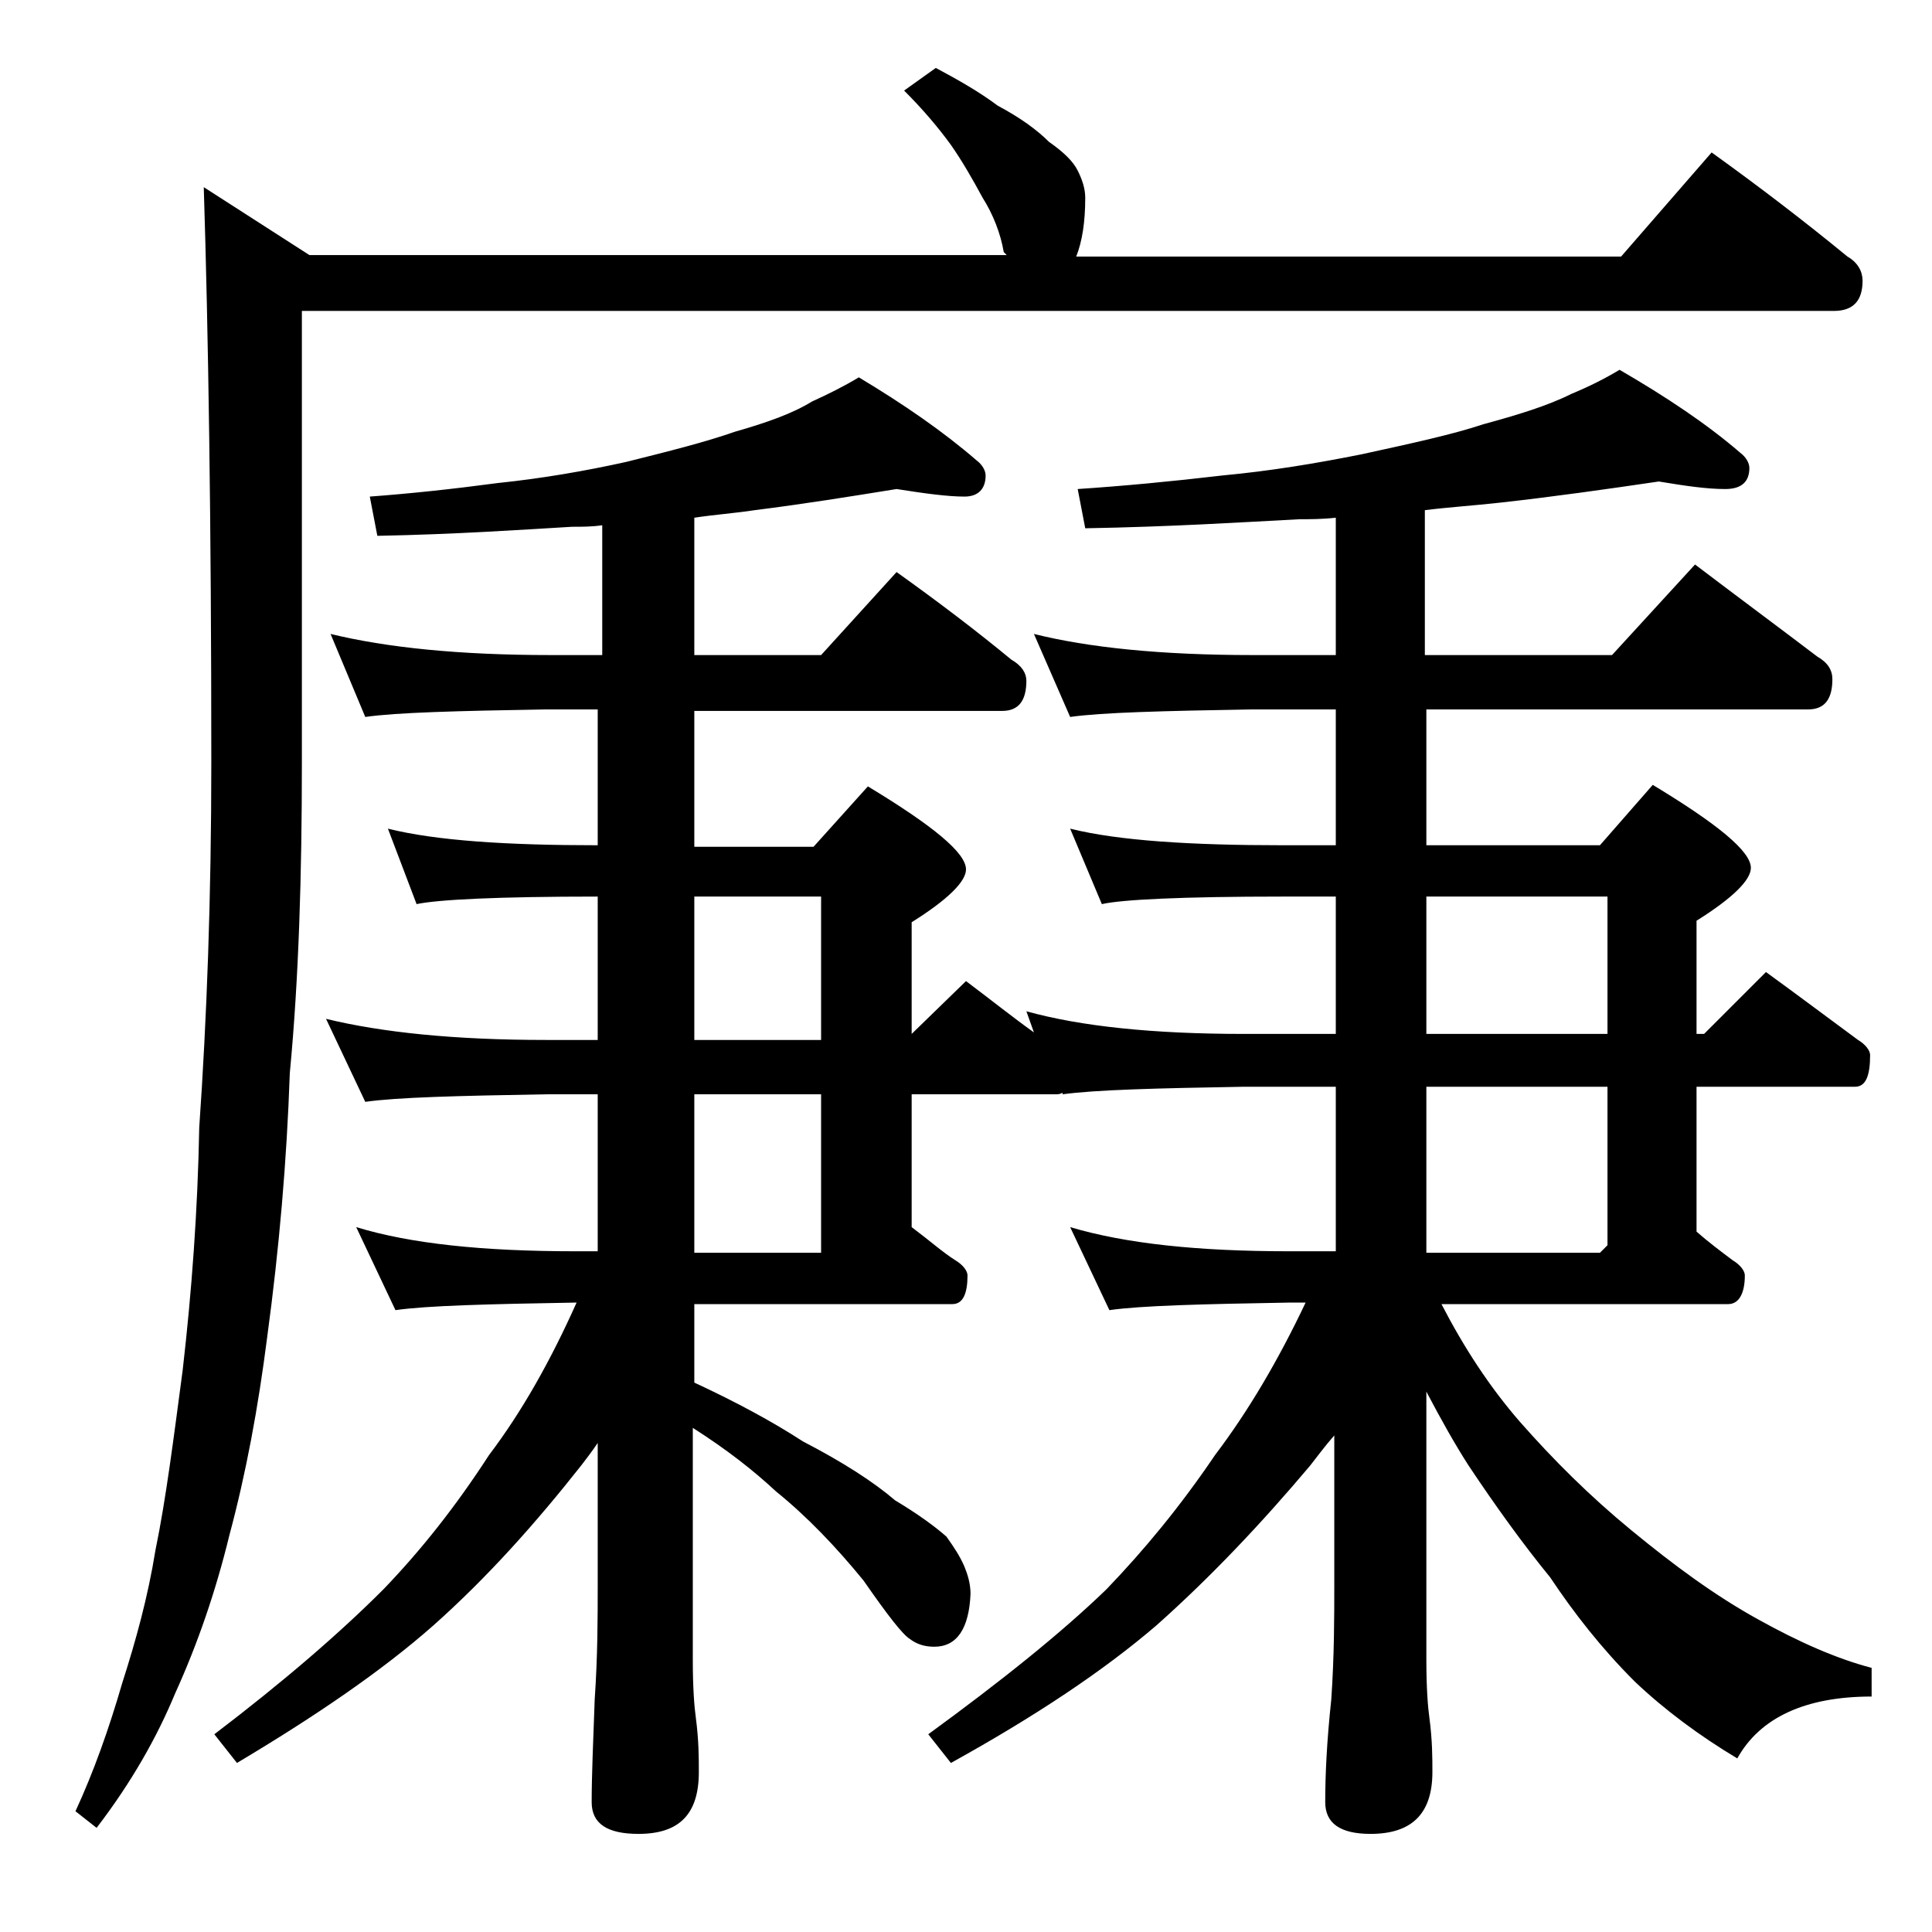 <?xml version="1.0" encoding="utf-8"?>
<!-- Generator: Adobe Illustrator 18.0.0, SVG Export Plug-In . SVG Version: 6.00 Build 0)  -->
<!DOCTYPE svg PUBLIC "-//W3C//DTD SVG 1.1//EN" "http://www.w3.org/Graphics/SVG/1.1/DTD/svg11.dtd">
<svg version="1.1" id="Layer_1" xmlns="http://www.w3.org/2000/svg" xmlns:xlink="http://www.w3.org/1999/xlink" x="0px" y="0px"
	 viewBox="0 0 128 128" enable-background="new 0 0 128 128" xml:space="preserve">
<path d="M62,4.5c1.5,0.8,2.9,1.6,4.1,2.5c1.5,0.8,2.6,1.6,3.4,2.4c1,0.7,1.6,1.3,1.9,1.9c0.3,0.6,0.5,1.2,0.5,1.8
	c0,1.6-0.2,2.9-0.6,3.9h36.1l6-6.9c3.2,2.3,6.2,4.6,9,6.9c0.7,0.4,1,1,1,1.6c0,1.3-0.6,2-1.9,2H20v30c0,7.3-0.2,14.2-0.8,20.5
	c-0.2,5.8-0.7,11.6-1.5,17.5c-0.6,4.7-1.4,9-2.5,13.1c-0.9,3.7-2.1,7.2-3.6,10.5c-1.2,2.9-2.9,5.9-5.2,8.9L5,120
	c1.2-2.6,2.2-5.4,3.1-8.5c0.9-2.8,1.7-5.7,2.2-8.8c0.7-3.4,1.2-7.4,1.8-11.9c0.6-5.2,1-10.6,1.1-16.1c0.5-7.2,0.8-15.2,0.8-24.2
	c0-15.9-0.2-28.6-0.5-38.1l7,4.5h46.2l-0.2-0.2c-0.2-1.2-0.7-2.5-1.4-3.6c-0.7-1.3-1.4-2.5-2.1-3.5c-0.8-1.1-1.8-2.3-3.1-3.6L62,4.5
	z M59.4,32.4c-3.1,0.5-6.2,1-9.4,1.4c-1.3,0.2-2.7,0.3-4,0.5v9.1h8.4l5-5.5c2.8,2,5.3,3.9,7.6,5.8c0.7,0.4,1,0.9,1,1.4
	c0,1.3-0.5,2-1.6,2H46v9h7.9l3.6-4c4.3,2.6,6.5,4.4,6.5,5.5c0,0.8-1.2,2-3.6,3.5v7.4l3.6-3.5c1.6,1.2,3.1,2.4,4.5,3.4L68,67
	c3.6,1,8.4,1.5,14.4,1.5h6.1v-9.1H85c-6.7,0-10.7,0.2-12,0.5l-2.1-5c3.2,0.8,8,1.1,14.1,1.1h3.5v-9H83c-5.9,0.1-10,0.2-12.1,0.5
	L68.5,42c3.6,0.9,8.4,1.4,14.5,1.4h5.5v-9.1c-0.9,0.1-1.7,0.1-2.4,0.1c-3.8,0.2-8.5,0.5-14.2,0.6l-0.5-2.6c3-0.2,6.2-0.5,9.6-0.9
	c3.2-0.3,6.2-0.8,9.2-1.4c3.2-0.7,6-1.3,8.1-2c2.2-0.6,4.2-1.2,5.8-2c1.2-0.5,2.2-1,3.2-1.6c3.1,1.8,5.8,3.6,8,5.5
	c0.4,0.3,0.6,0.7,0.6,1c0,0.9-0.5,1.4-1.6,1.4c-1.2,0-2.6-0.2-4.4-0.5c-3.4,0.5-6.9,1-10.5,1.4c-1.8,0.2-3.4,0.3-5,0.5v9.6h12.4
	l5.5-6c2.9,2.2,5.6,4.2,8.1,6.1c0.7,0.4,1,0.9,1,1.5c0,1.3-0.5,2-1.6,2H94.5v9H106l3.5-4c4.3,2.6,6.5,4.4,6.5,5.5
	c0,0.8-1.2,2-3.6,3.5v7.5h0.5l4.1-4.1c2.2,1.6,4.2,3.1,6.1,4.5c0.5,0.3,0.8,0.7,0.8,1c0,1.4-0.3,2.1-1,2.1h-10.5v9.6
	c0.8,0.7,1.6,1.3,2.4,1.9c0.5,0.3,0.8,0.7,0.8,1c0,1.2-0.4,1.9-1.1,1.9h-19c1.5,2.9,3.2,5.5,5.2,7.8c2.2,2.5,4.6,4.9,7.4,7.2
	s5.5,4.3,8.4,5.9c2.7,1.5,5.2,2.6,7.5,3.2v1.9c-4.4,0-7.4,1.4-8.9,4.1c-2.5-1.5-4.8-3.2-6.8-5.1c-2.2-2.2-4-4.5-5.6-6.9
	c-1.8-2.2-3.6-4.7-5.4-7.4c-0.9-1.4-1.8-3-2.8-4.9V110c0,1.8,0.1,3.1,0.2,3.8c0.2,1.5,0.2,2.7,0.2,3.6c0,2.8-1.4,4.1-4.1,4.1
	c-2,0-3-0.7-3-2.1c0-1.8,0.1-4,0.4-6.8c0.2-2.9,0.2-5.5,0.2-7.6v-9.9c-0.7,0.8-1.2,1.5-1.6,2c-3.2,3.8-6.6,7.4-10.2,10.6
	c-3.5,3-8,6-13.6,9.1l-1.5-1.9c4.8-3.5,8.8-6.7,11.8-9.6c2.5-2.6,4.9-5.5,7.2-8.9c2.2-2.9,4.2-6.3,6-10.1h-1.1
	c-5.8,0.1-9.8,0.2-11.9,0.5l-2.6-5.5c3.7,1.1,8.5,1.6,14.5,1.6h3.1V72h-6.1c-5.8,0.1-9.8,0.2-12,0.5v-0.1c-0.2,0.1-0.3,0.1-0.5,0.1
	h-9.5v8.8c1.2,0.9,2.1,1.7,2.9,2.2c0.5,0.3,0.8,0.7,0.8,1c0,1.2-0.3,1.9-1,1.9H46v5.2c2.8,1.3,5.2,2.6,7.2,3.9
	c2.7,1.4,4.7,2.7,6.1,3.9c1.5,0.9,2.6,1.7,3.4,2.4c0.5,0.7,0.9,1.3,1.2,2c0.2,0.5,0.4,1.1,0.4,1.8c-0.1,2.3-0.9,3.5-2.4,3.5
	c-0.7,0-1.2-0.2-1.6-0.5c-0.5-0.3-1.5-1.6-3.1-3.9c-1.8-2.2-3.7-4.2-5.8-5.9c-1.5-1.4-3.3-2.8-5.5-4.2V110c0,1.8,0.1,3.1,0.2,3.8
	c0.2,1.5,0.2,2.7,0.2,3.6c0,2.8-1.3,4.1-4,4.1c-2.1,0-3.1-0.7-3.1-2.1c0-1.8,0.1-4,0.2-6.8c0.2-2.9,0.2-5.5,0.2-7.6v-9.4
	c-0.4,0.6-0.8,1.1-1.1,1.5c-3,3.8-6.2,7.4-9.8,10.6c-3.4,3-7.8,6-13,9.1l-1.5-1.9c4.6-3.5,8.3-6.7,11.2-9.6c2.5-2.6,4.8-5.5,7-8.9
	c2.2-2.9,4.1-6.3,5.8-10.1h-0.1c-5.8,0.1-9.8,0.2-11.9,0.5l-2.6-5.5c3.6,1.1,8.4,1.6,14.5,1.6h1.5V72.5h-3.4
	c-5.9,0.1-9.9,0.2-12,0.5l-2.6-5.5c3.7,0.9,8.5,1.4,14.6,1.4h3.4v-9.5c-6.6,0-10.6,0.2-12,0.5l-1.9-5c3.2,0.8,7.9,1.1,13.9,1.1v-9
	h-3.4c-5.9,0.1-9.9,0.2-12,0.5L21.9,42c3.7,0.9,8.5,1.4,14.6,1.4h3.4v-8.6c-0.7,0.1-1.3,0.1-2,0.1c-3.4,0.2-7.7,0.5-12.9,0.6
	l-0.5-2.6c2.7-0.2,5.5-0.5,8.5-0.9c2.9-0.3,5.8-0.8,8.5-1.4c2.8-0.7,5.2-1.3,7.2-2c2.1-0.6,3.8-1.2,5.1-2c1.1-0.5,2.1-1,3.1-1.6
	c3,1.8,5.6,3.6,7.8,5.5c0.4,0.3,0.6,0.7,0.6,1c0,0.9-0.5,1.4-1.4,1.4C62.8,32.9,61.3,32.7,59.4,32.4z M46,59.4v9.5h8.4v-9.5H46z
	 M54.4,72.5H46V83h8.4V72.5z M106.5,59.4h-12v9.1h12V59.4z M106.5,72h-12v11H106l0.5-0.5V72z"/>
</svg>
